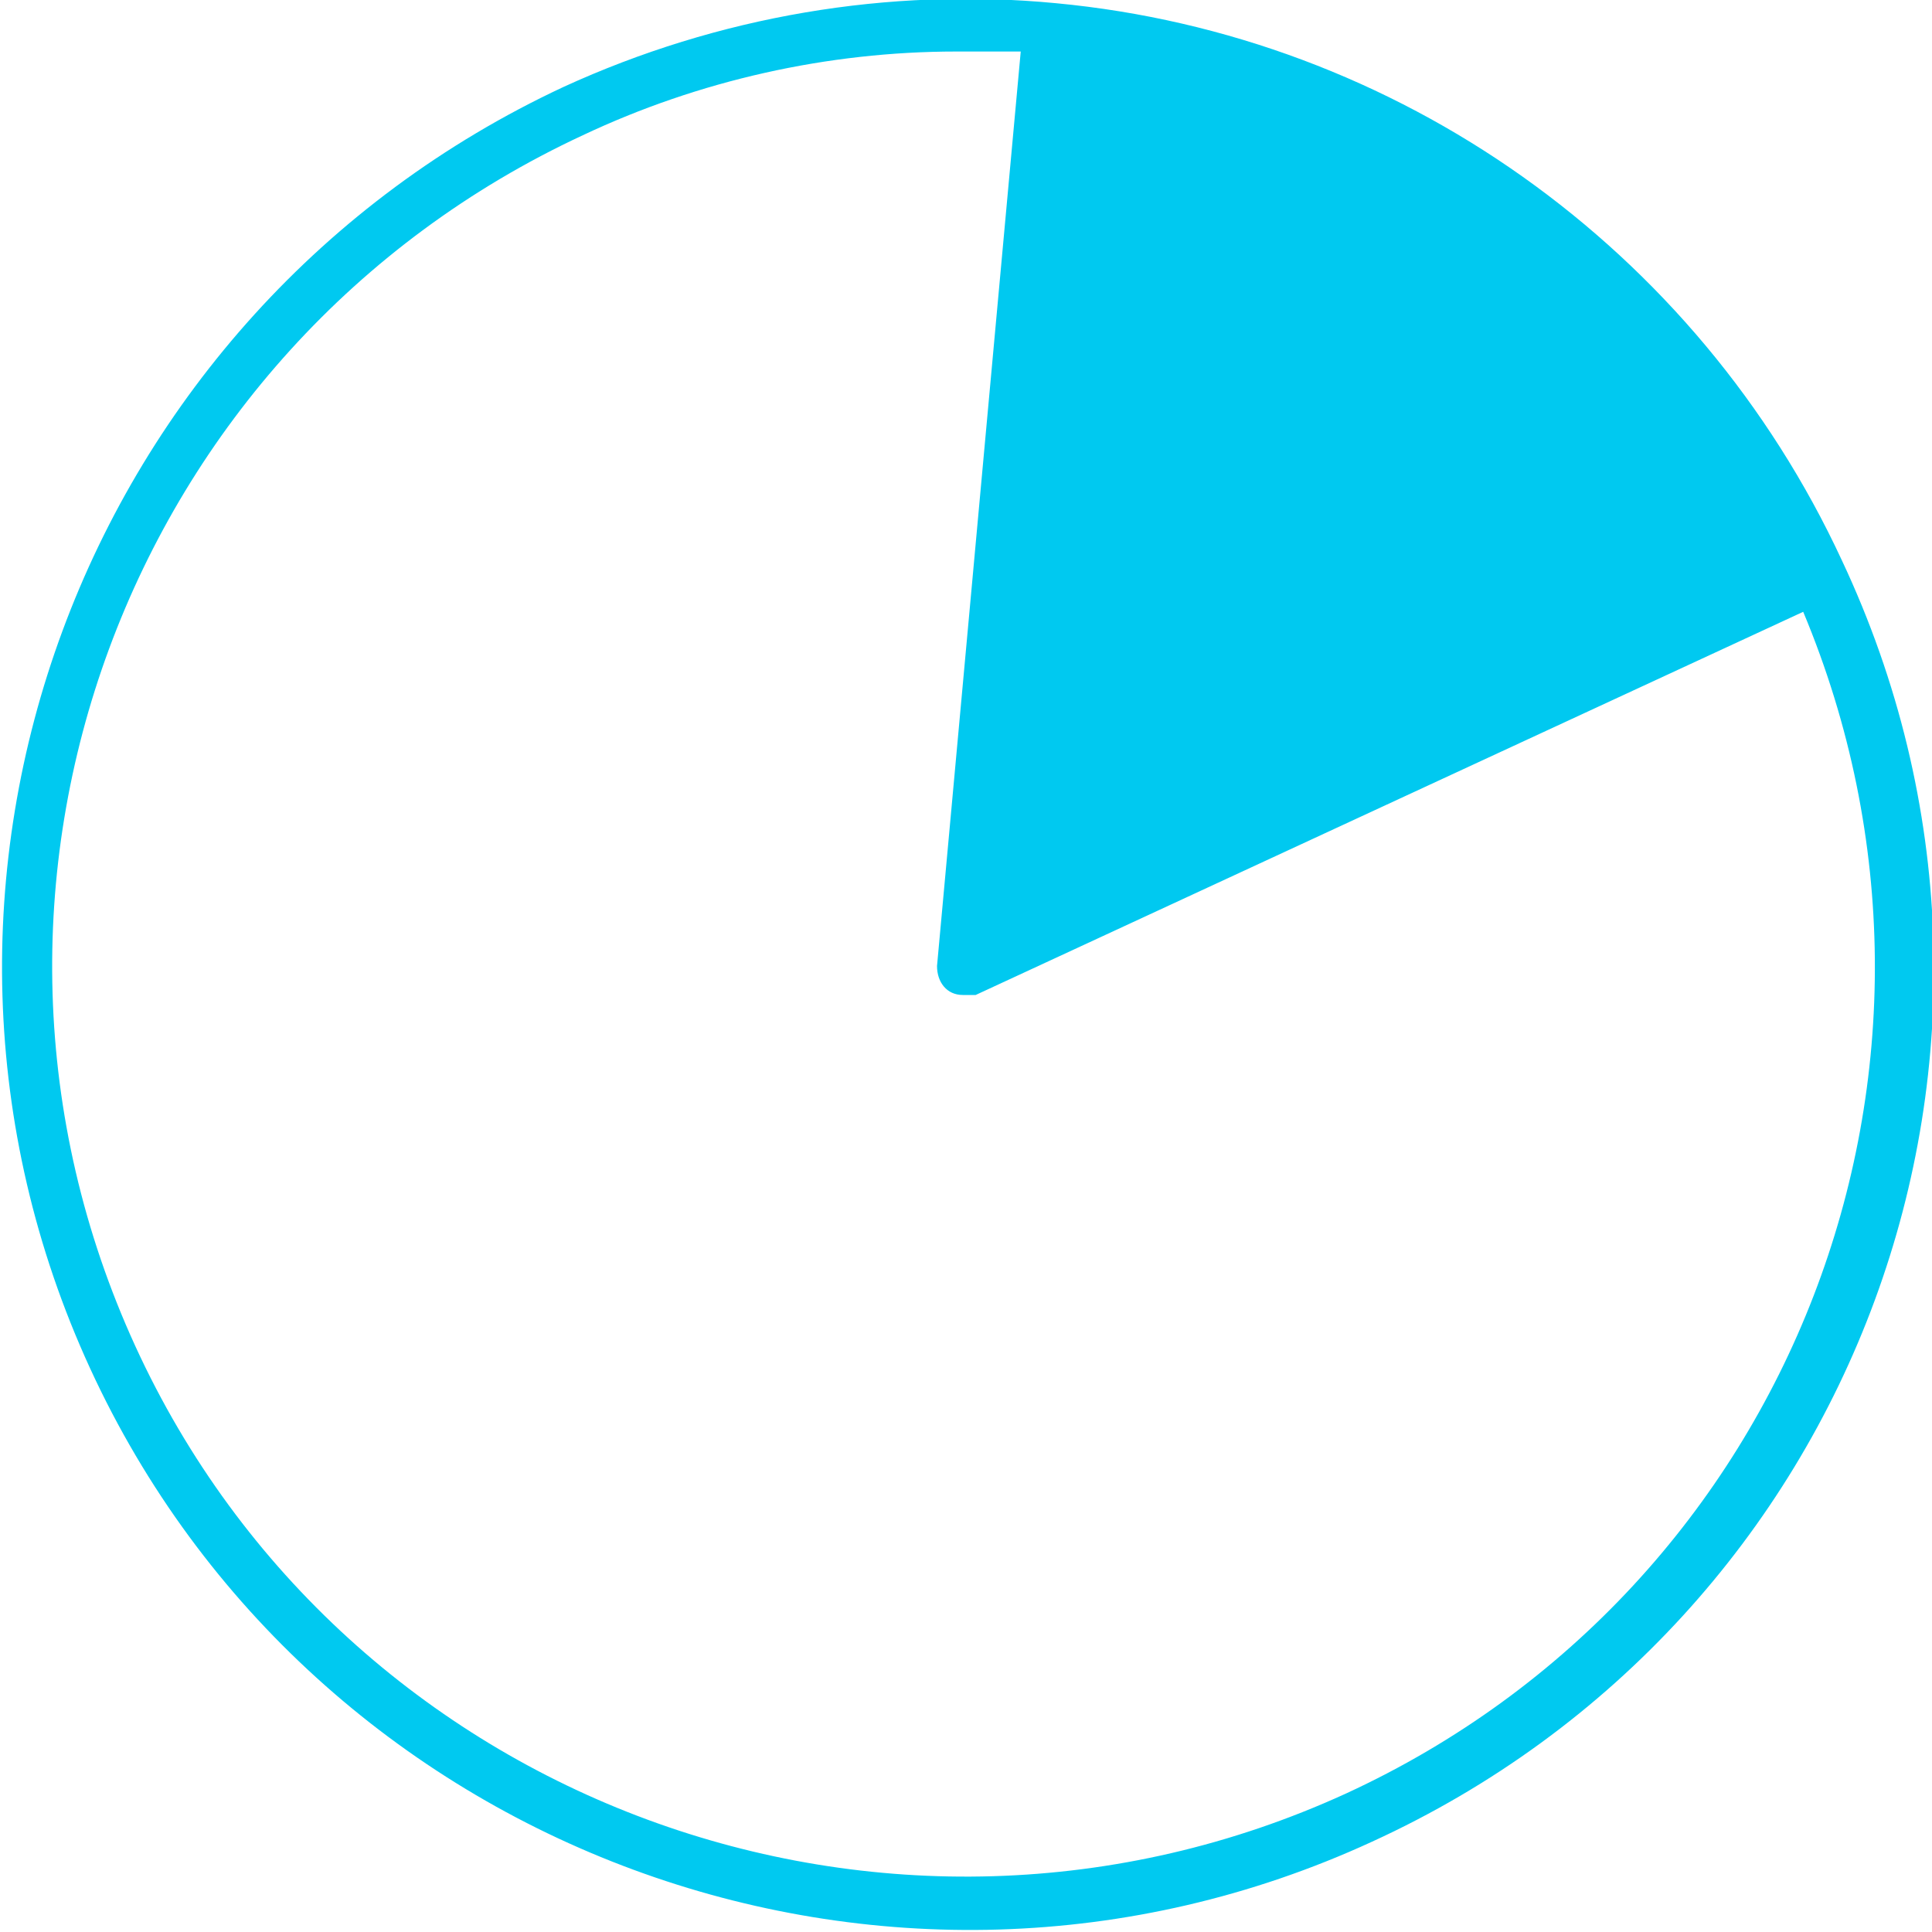 <?xml version="1.0" encoding="utf-8"?>
<!-- Generator: Adobe Illustrator 26.0.2, SVG Export Plug-In . SVG Version: 6.00 Build 0)  -->
<svg version="1.1" id="Ebene_1" xmlns="http://www.w3.org/2000/svg" xmlns:xlink="http://www.w3.org/1999/xlink" x="0px" y="0px"
	 viewBox="0 0 60 60" style="enable-background:new 0 0 60 60;" xml:space="preserve">
<style type="text/css">
	.st0{fill:#00C9F0;}
</style>
<path class="st0" d="M57.2,17.4L57.2,17.4C52.7,7.7,43.4,1.1,32.8,0.1l0,0c-5.2-0.5-10.5,0.4-15.3,2.6c-15,7-21.6,24.8-14.7,39.8
	s24.8,21.6,39.8,14.7C57.7,50.3,64.3,32.5,57.2,17.4L57.2,17.4z M41.8,55.7c-14.2,6.5-31.1,0.3-37.6-13.9S3.9,10.8,18.1,4.2
	c3.6-1.7,7.6-2.6,11.6-2.6c0.7,0,1.3,0,2,0L29.1,30c0,0.5,0.3,0.9,0.8,0.9c0,0,0,0,0,0l0,0c0.1,0,0.2,0,0.4,0L56,19
	C61.9,33.1,55.7,49.3,41.8,55.7z"/>
</svg>
